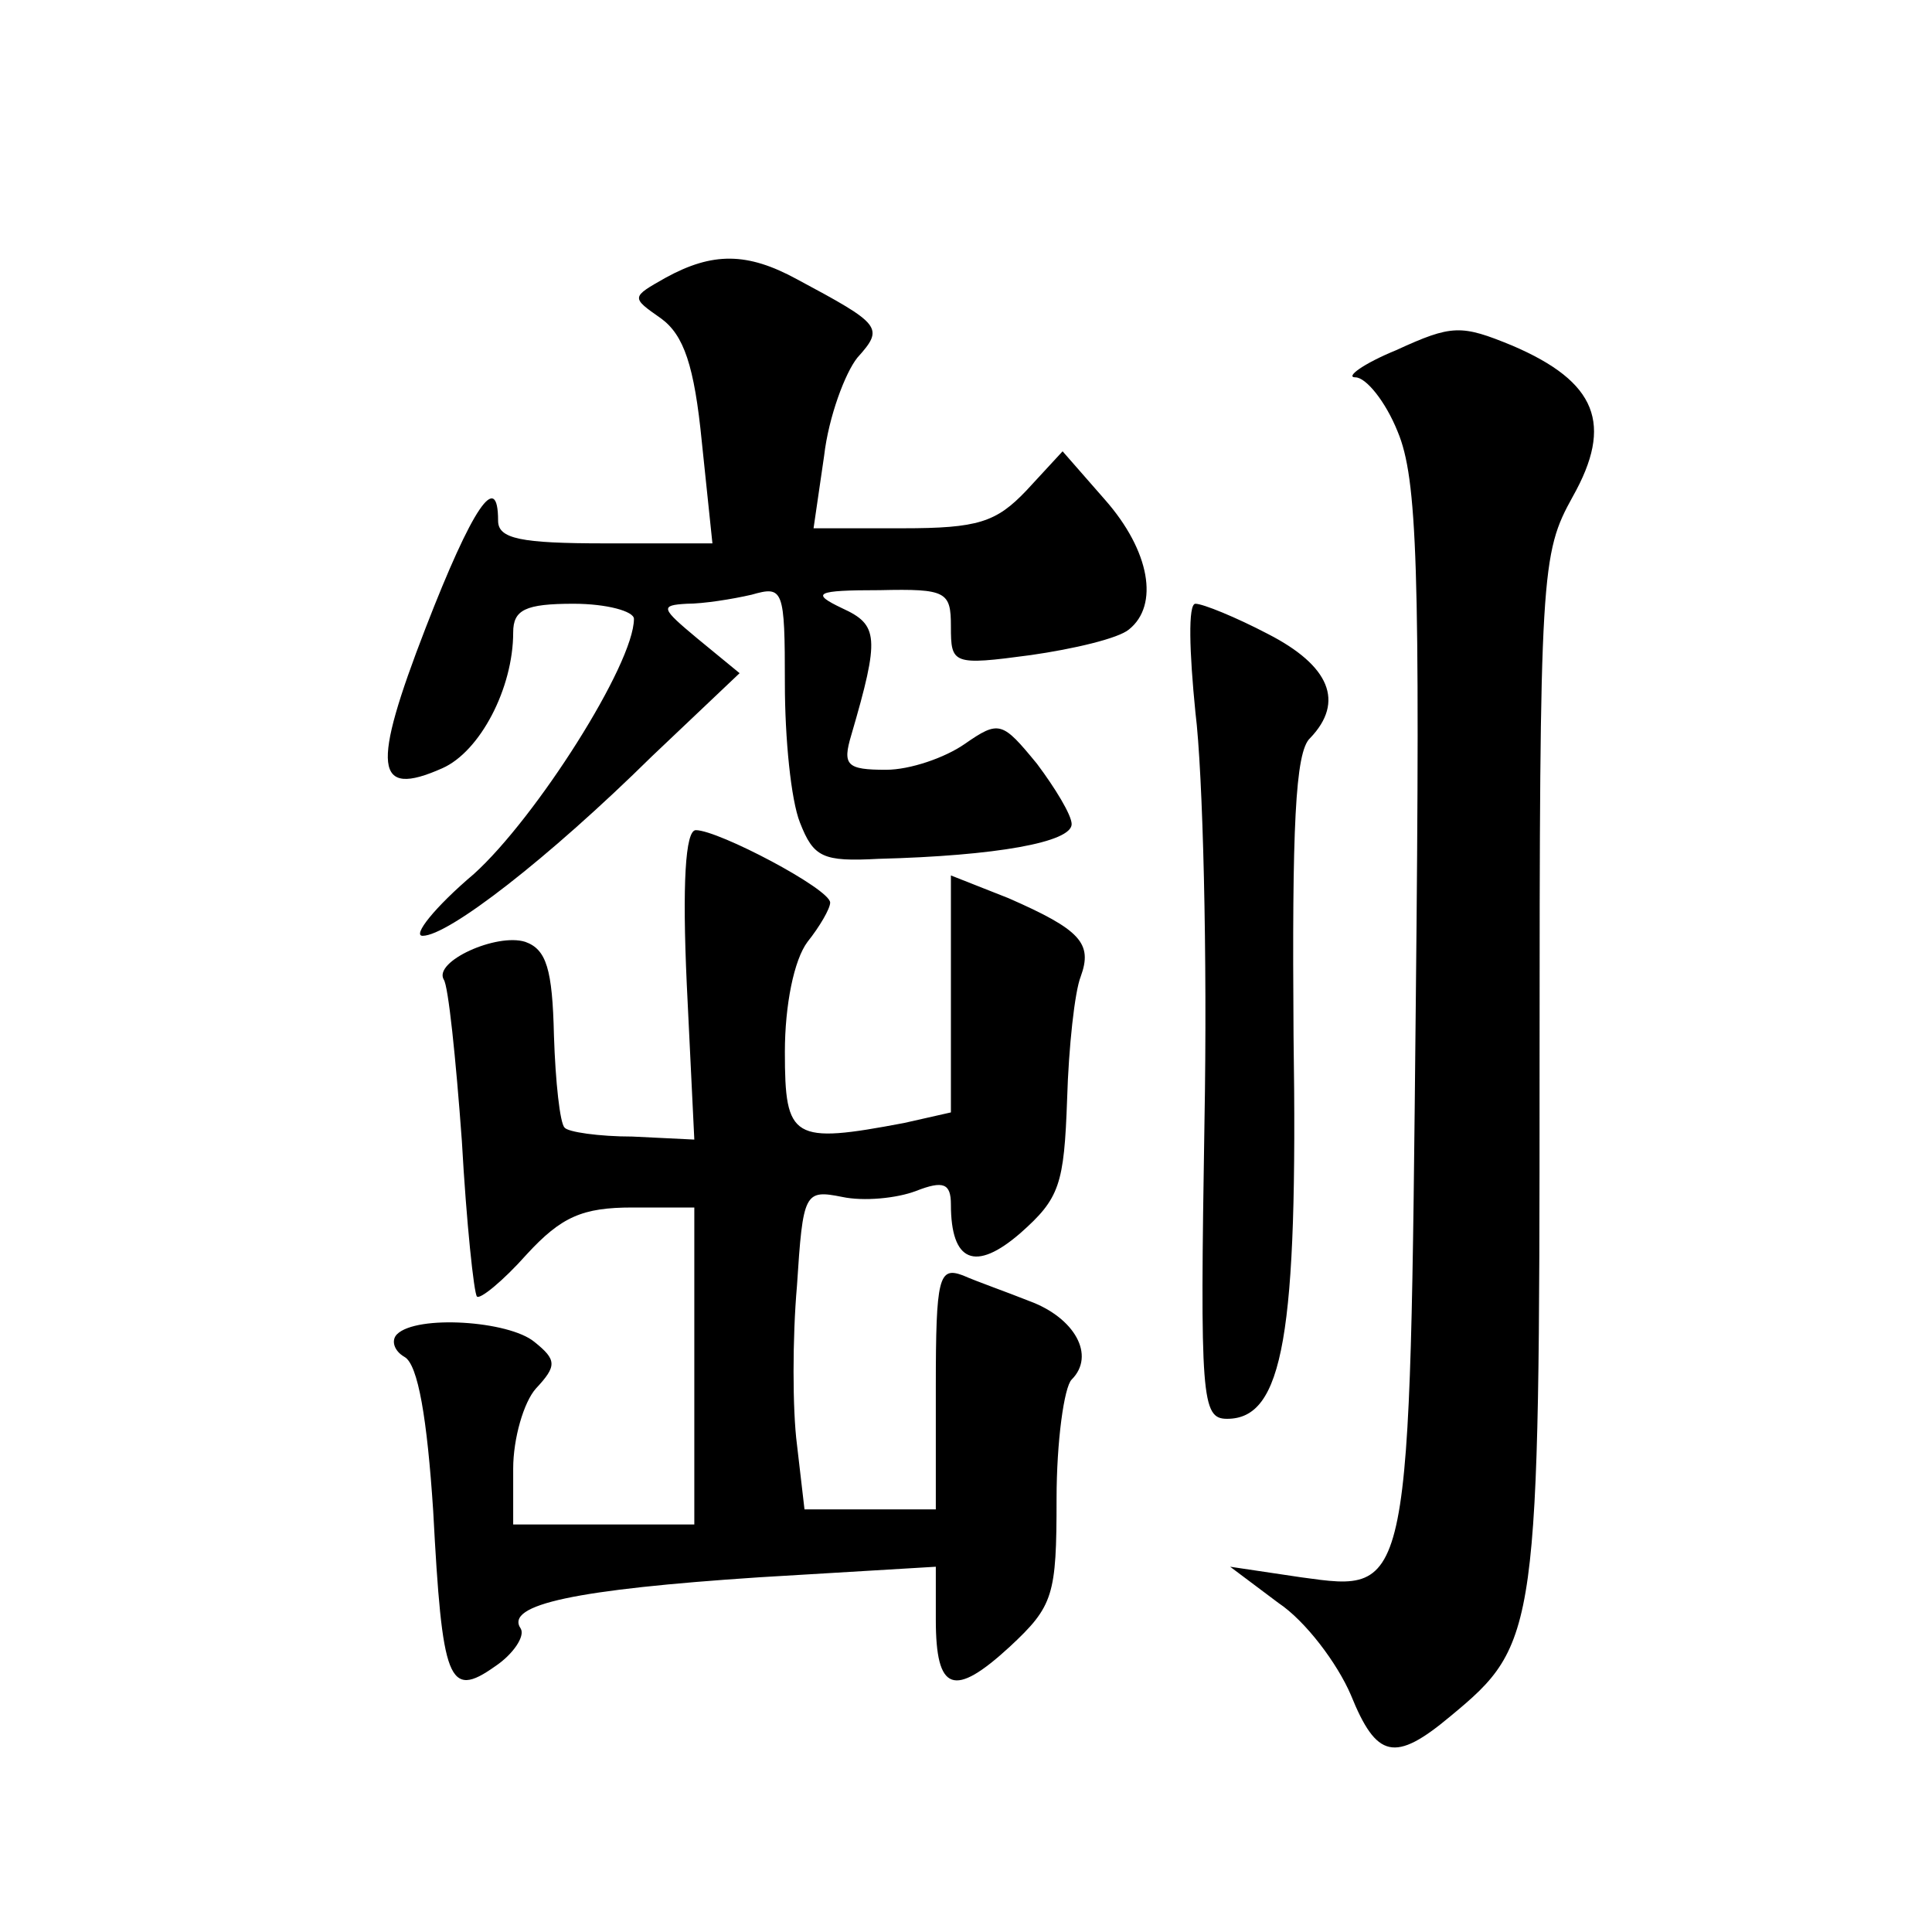 <?xml version="1.0" standalone="no"?>
<!DOCTYPE svg PUBLIC "-//W3C//DTD SVG 20010904//EN"
 "http://www.w3.org/TR/2001/REC-SVG-20010904/DTD/svg10.dtd">
<svg version="1.0" xmlns="http://www.w3.org/2000/svg"
 width="128pt" height="128pt" viewBox="0 0 128 128"
 preserveAspectRatio="xMidYMid meet">
<g transform="translate(0,128) scale(0.1,-0.1)"
fill="#0" stroke="none">
<path d="M441 1096 c-23 -13 -23 -13 -3 -27 15 -11 22 -31 27 -82 l7 -67 -71 0
c-56 0 -71 3 -71 15 0 34 -17 9 -48 -71 -36 -93 -34 -113 11 -93 25 11 47 53 47
90 0 15 8 19 40 19 22 0 40 -5 40 -10 0 -30 -65 -132 -106 -169 -26 -22 -41 -41
-34 -41 17 0 83 51 152 119 l58 55 -28 23 c-24 20 -25 22 -7 23 11 0 30 3 43 6
21 6 22 4 22 -59 0 -36 4 -77 10 -92 9 -23 15 -26 52 -24 78 2 128 11 128 23 0
6 -11 24 -23 40 -23 28 -25 29 -48 13 -13 -9 -36 -17 -52 -17 -26 0 -29 3 -23 23
19 65 18 73 -6 84 -21 10 -18 12 25 12 44 1 47 -1 47 -24 0 -25 1 -26 53 -19 28
4 58 11 65 17 20 16 14 52 -16 86 l-28 32 -24 -26 c-20 -21 -32 -25 -82 -25 l-59
0 7 48 c3 26 14 55 22 65 18 20 16 22 -40 52 -33 18 -56 18 -87 1z M925 1048 c-22
-9 -34 -18 -27 -18 7 0 20 -16 28 -36 13 -31 15 -90 12 -378 -4 -395 -3 -391 -76
-381 l-47 7 32 -24 c18 -12 39 -40 48 -61 17 -42 29 -45 66 -14 58 48 59 55 59
428 0 332 1 342 22 380 27 48 16 76 -40 100 -34 14 -40 14 -77 -3z M792 808 c5
-40 8 -162 6 -271 -3 -184 -2 -197 15 -197 37 0 47 55 44 254 -1 137 1 188 11 197
23 24 13 48 -28 69 -21 11 -43 20 -48 20 -5 0 -4 -32 0 -72z M455 628 l5 -103 -41
2 c-22 0 -43 3 -45 6 -3 3 -6 30 -7 61 -1 44 -5 57 -19 62 -19 6 -61 -13 -54 -25
3 -4 8 -52 12 -107 3 -54 8 -101 10 -103 2 -2 17 10 33 28 23 25 37 31 70 31 l41
0 0 -105 0 -105 -60 0 -60 0 0 37 c0 20 7 44 15 53 14 15 14 19 -1 31 -17 14 -78
18 -91 5 -4 -4 -2 -11 5 -15 9 -5 15 -41 19 -102 6 -113 10 -125 41 -103 12 8 20
20 17 25 -11 16 37 26 158 34 l117 7 0 -35 c0 -48 12 -52 49 -18 29 27 31 34 31
98 0 38 5 74 10 79 16 16 2 41 -28 52 -15 6 -35 13 -44 17 -16 6 -18 -1 -18 -74
l0 -81 -44 0 -43 0 -5 43 c-3 23 -3 71 0 105 4 62 5 64 30 59 14 -3 36 -1 49 4
18 7 23 5 23 -9 0 -38 16 -45 46 -19 26 23 29 32 31 89 1 34 5 71 9 81 8 22 0 31
-48 52 l-38 15 0 -79 0 -78 -31 -7 c-74 -14 -79 -11 -79 47 0 31 6 61 15 73 8 10
15 22 15 26 0 9 -74 48 -89 48 -7 0 -9 -36 -6 -102z"/>
</g>
</svg>
